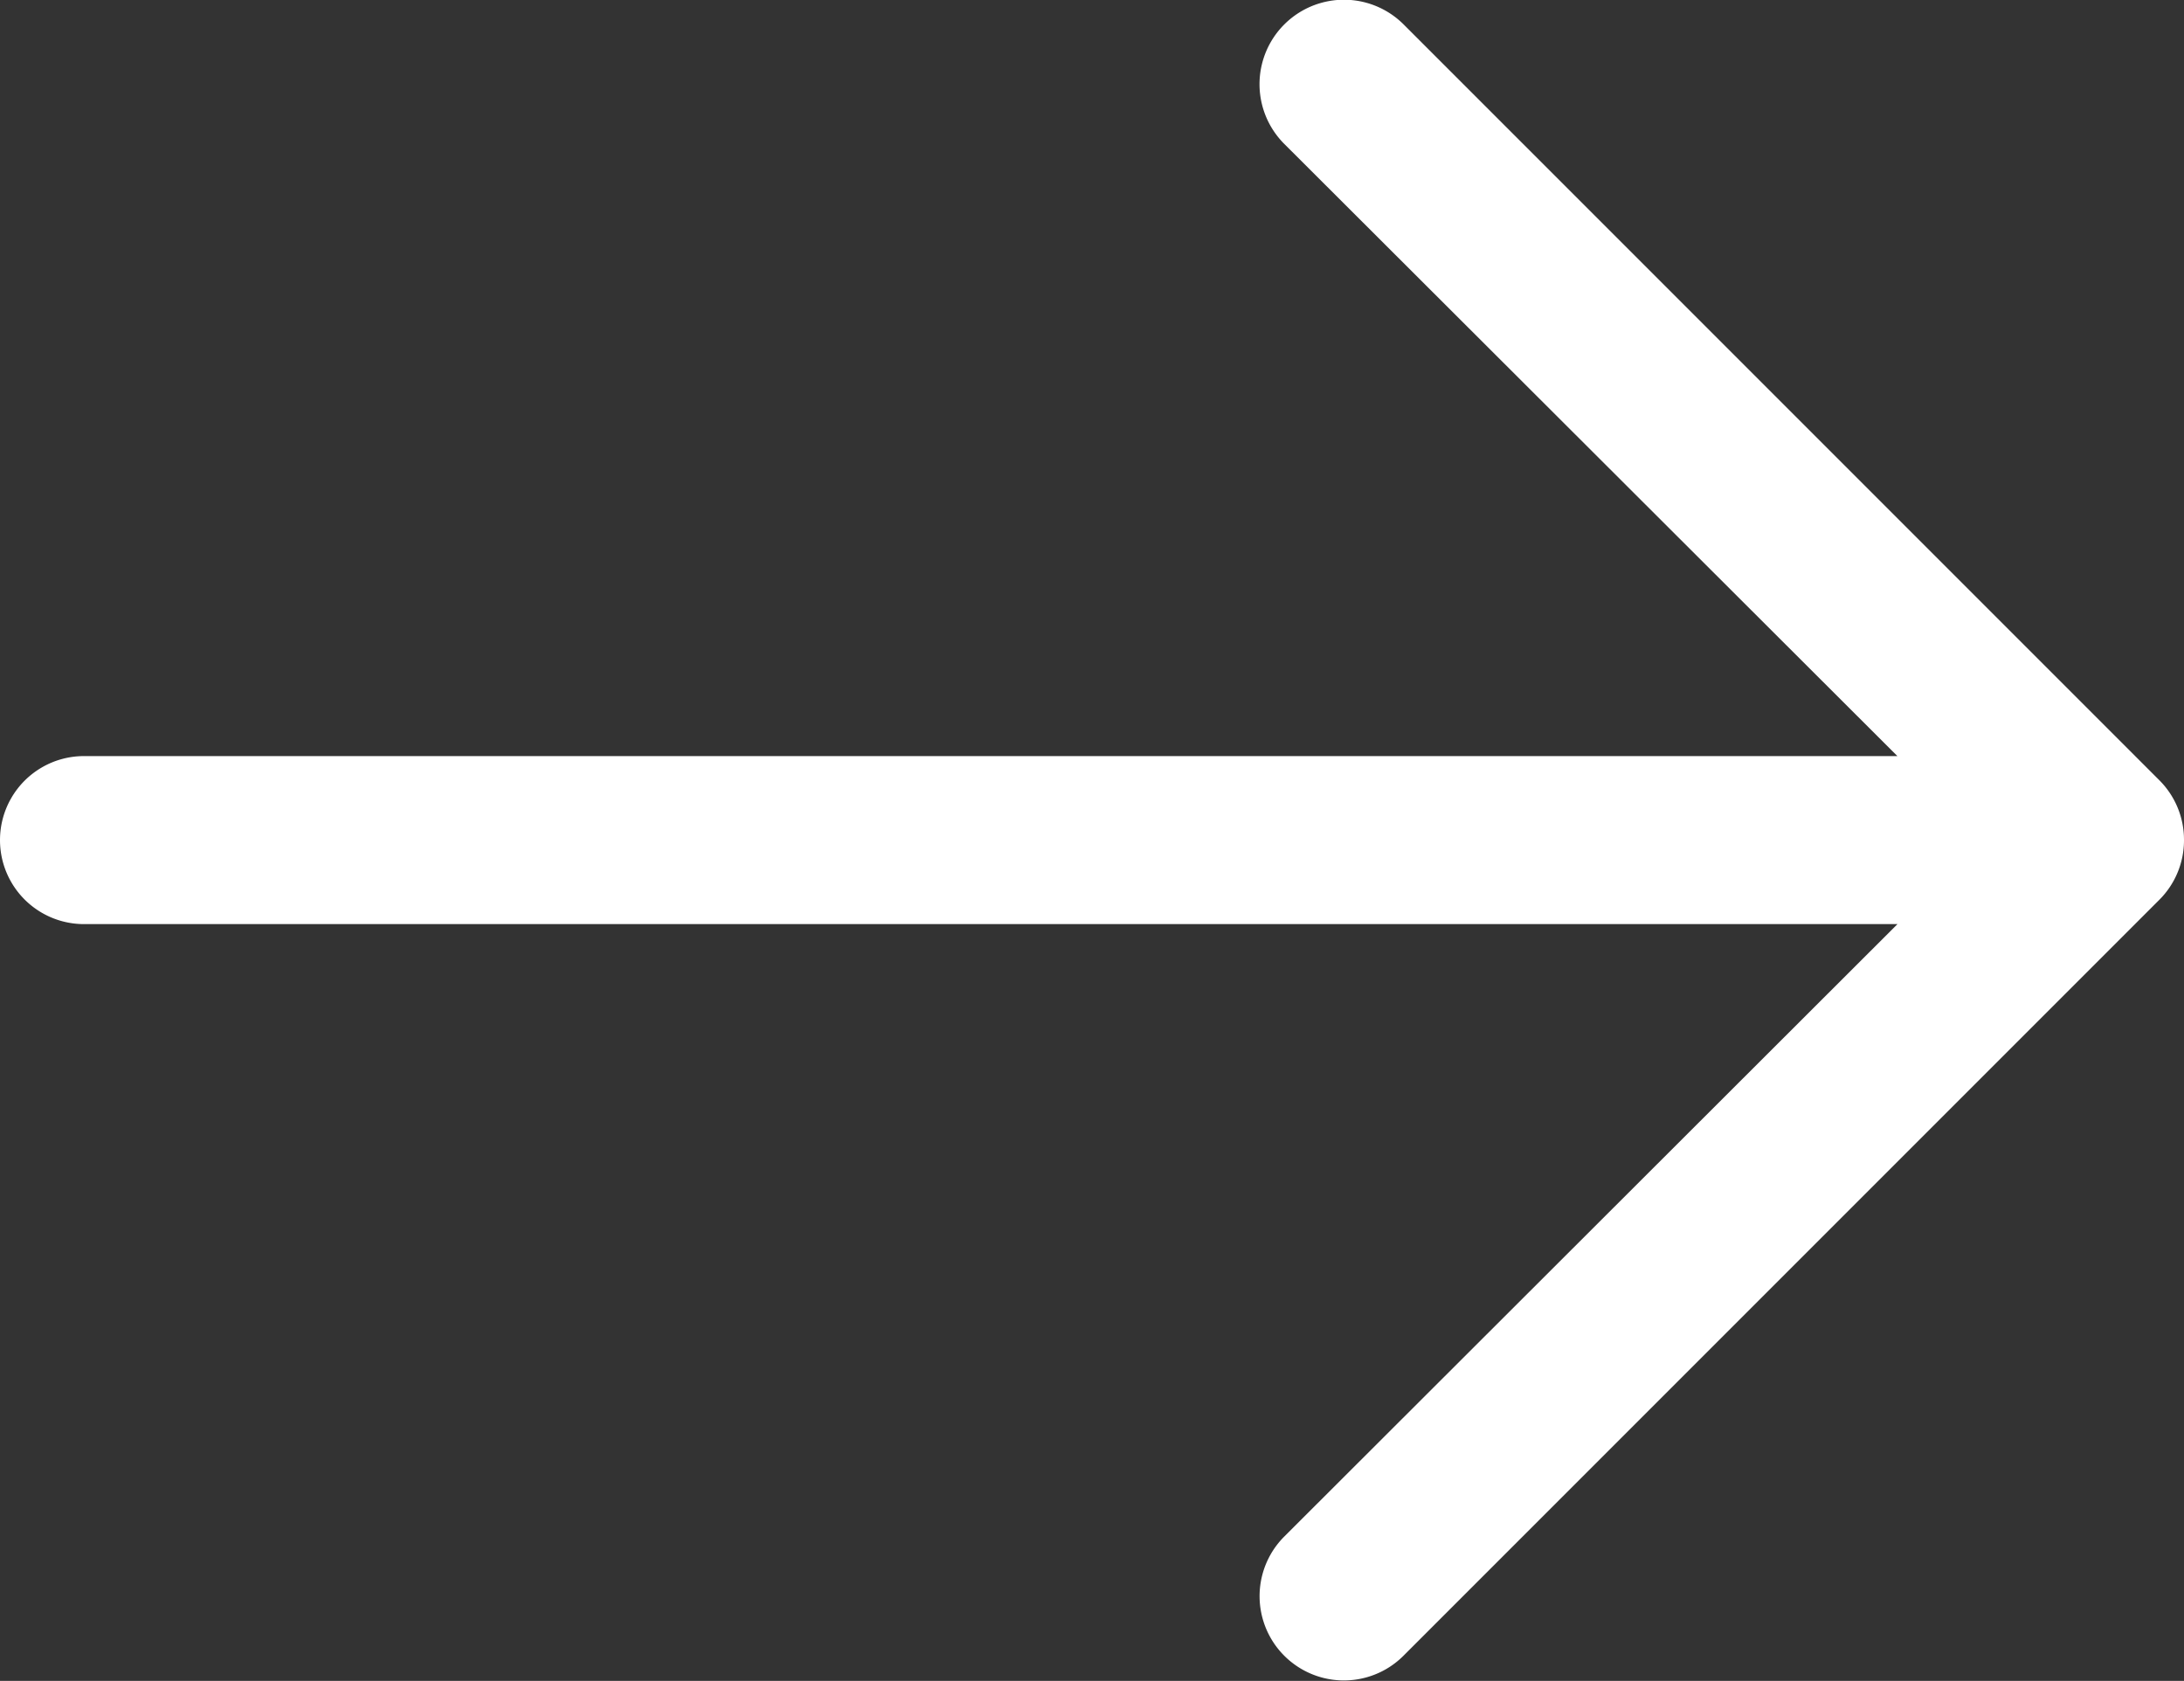 <svg xmlns="http://www.w3.org/2000/svg" width="26" height="20.008"><rect width="100%" height="100%" fill="#333333" stroke="none"/><path data-name="Vereinigungsmenge 1" d="M26 10a1 1 0 00-.291-.71l-9-9a1.005 1.005 0 00-1.419 1.424L22.588 9H1a1 1 0 000 2h21.589l-7.3 7.29a1.003 1.003 0 001.419 1.419l9-9a1 1 0 00.292-.701z" fill="#fff"/></svg>